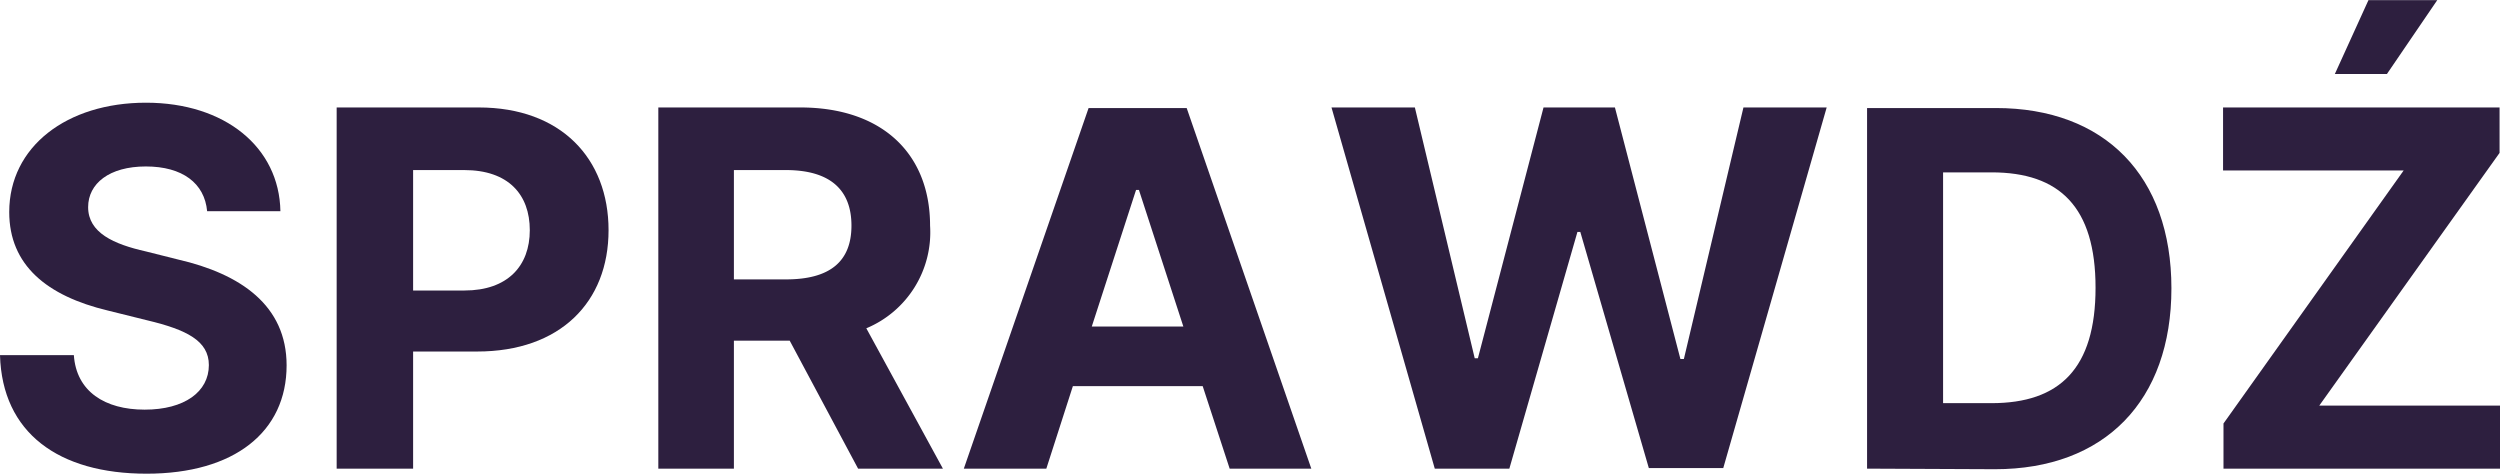 <svg xmlns="http://www.w3.org/2000/svg" viewBox="0 0 173.32 32.84"><defs><style>.cls-1{fill:#2d1f3f;}</style></defs><g id="Layer_2" data-name="Layer 2"><g id="Layer_1-2" data-name="Layer 1"><path class="cls-1" d="M1.36,24.61H6.48c.17,2.52,2.15,3.78,4.91,3.78s4.45-1.24,4.45-3.09c0-1.68-1.54-2.45-4.26-3.1l-2.74-.68C4.62,20.51,2,18.38,2,14.69c0-4.54,4-7.58,9.48-7.58s9.24,3.09,9.32,7.52H15.72c-.18-1.94-1.71-3.1-4.25-3.1s-4,1.19-4,2.82c0,1.78,1.78,2.57,4,3.07l2.23.56c4.35,1,7.53,3.19,7.53,7.34,0,4.6-3.61,7.51-9.71,7.51S1.51,30,1.36,24.61Z" transform="translate(-1.36 0.01)"/><path class="cls-1" d="M24.7,7.44h9.85c5.69,0,9,3.53,9,8.51s-3.35,8.41-9.11,8.41H30v8.12H24.7Zm8.86,12.69c3,0,4.53-1.71,4.53-4.18s-1.48-4.17-4.55-4.17H30v8.35Z" transform="translate(-1.36 0.01)"/><path class="cls-1" d="M47,7.44h9.84c5.7,0,9,3.23,9,8.19a7.21,7.21,0,0,1-4.42,7.12l5.31,9.73H60.85l-4.74-8.87H52.24v8.87H47Zm8.85,11.92c3.06,0,4.54-1.25,4.54-3.73s-1.48-3.85-4.55-3.85H52.24v7.58Z" transform="translate(-1.36 0.01)"/><path class="cls-1" d="M68.18,32.48l8.65-25h6.8l8.64,25H86.61l-1.87-5.72h-9l-1.84,5.72ZM83.4,22.63l-3.08-9.47h-.2l-3.07,9.47Z" transform="translate(-1.36 0.01)"/><path class="cls-1" d="M93.67,7.44h5.78l4.15,17.39h.22l4.55-17.39h4.95l4.54,17.44h.24l4.13-17.44H128l-7.17,25h-5.16l-4.75-16.37h-.2L106,32.48h-5.17Z" transform="translate(-1.36 0.01)"/><path class="cls-1" d="M130.8,32.48v-25h8.93c7.55,0,12.17,4.71,12.17,12.5s-4.62,12.54-12.23,12.54Zm8.63-4.54c4.72,0,7.21-2.4,7.21-8s-2.49-8-7.21-8h-3.36v16Z" transform="translate(-1.36 0.01)"/><path class="cls-1" d="M155.51,29.35,168,11.81H155.48V7.44h19.17v3.15l-12.5,17.52h12.53v4.37H155.51ZM165.56,0h4.77l-3.49,5.12h-3.61Z" transform="translate(-1.36 0.01)"/></g></g></svg>